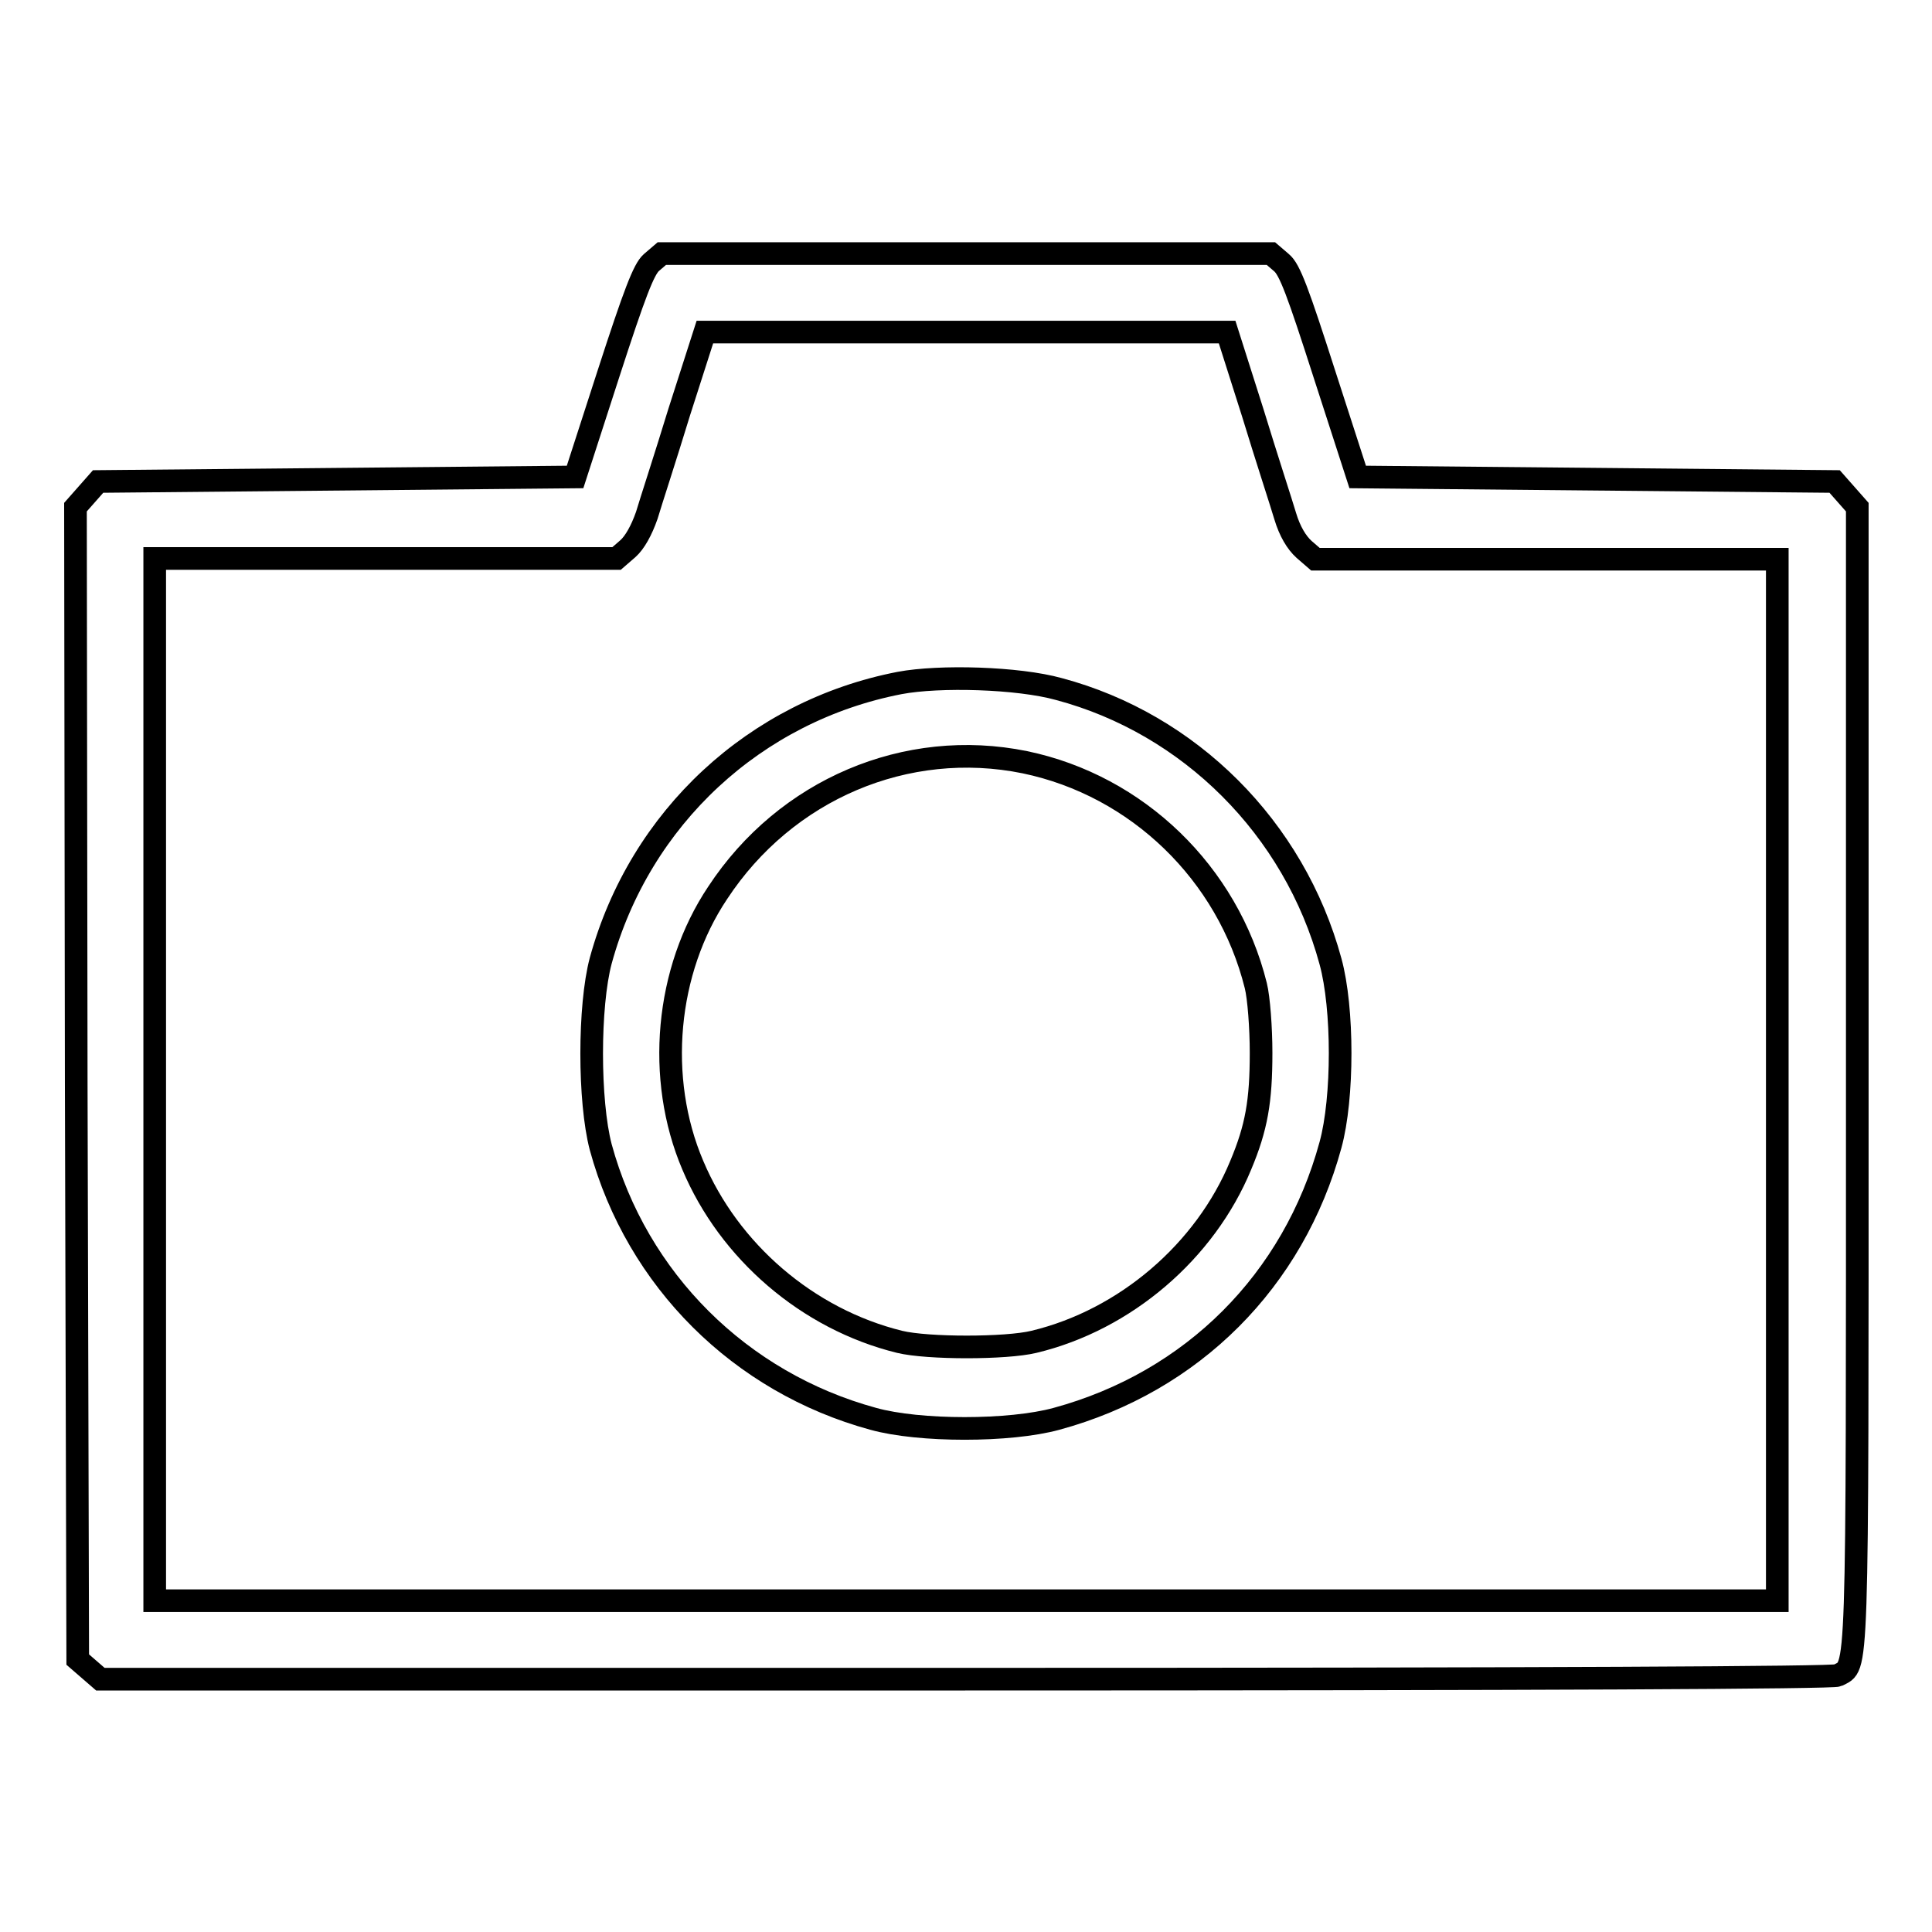 <?xml version="1.0" encoding="utf-8"?>
<!-- Svg Vector Icons : http://www.onlinewebfonts.com/icon -->
<!DOCTYPE svg PUBLIC "-//W3C//DTD SVG 1.1//EN" "http://www.w3.org/Graphics/SVG/1.1/DTD/svg11.dtd">
<svg version="1.1" xmlns="http://www.w3.org/2000/svg" xmlns:xlink="http://www.w3.org/1999/xlink" x="0px" y="0px" viewBox="0 0 256 256" enable-background="new 0 0 256 256" xml:space="preserve">
<g><g><g><path stroke-width="3" fill-opacity="0" stroke="#000000"  d="M86.3,34.8c-1,0.9-2.2,4-5.7,14.8l-4.4,13.6l-31.6,0.3L13,63.8l-1.5,1.7L10,67.2l0.1,76.3l0.2,76.4l1.5,1.3l1.5,1.3h114.6c77.6,0,115-0.2,115.6-0.5c2.7-1.5,2.6,2.3,2.6-79.1V67.2l-1.5-1.7l-1.5-1.7l-31.6-0.3l-31.6-0.3l-4.4-13.6c-3.5-10.9-4.6-13.9-5.7-14.8l-1.4-1.2H128H87.7L86.3,34.8z M166,54.7c1.8,5.9,3.8,12,4.3,13.7c0.6,2,1.5,3.5,2.5,4.4l1.5,1.3h30.6h30.6v69v69H128H20.5v-69V74h30.6h30.6l1.5-1.3c0.9-0.8,1.8-2.4,2.5-4.4c0.5-1.7,2.5-7.8,4.3-13.7l3.4-10.6H128h34.6L166,54.7z"/><path stroke-width="3" fill-opacity="0" stroke="#000000"  d="M119.2,90.5c-19.1,3.7-34.4,17.8-39.6,36.8c-1.6,6-1.6,18.6,0,24.7c4.8,17.6,18.5,31.2,36.1,36c6.1,1.7,18.1,1.7,24.3,0c18-4.9,31.4-18.3,36.3-36.3c1.7-6.2,1.7-18.1,0-24.3c-4.8-17.7-18.7-31.5-36-36.1C134.9,89.8,124.5,89.5,119.2,90.5z M135.8,101c14.9,3.1,26.9,14.7,30.6,29.6c0.4,1.6,0.7,5.6,0.7,8.9c0,6.4-0.6,9.9-2.7,14.9c-4.7,11.4-15.3,20.5-27.4,23.4c-3.7,0.9-14.1,0.9-17.8,0c-12.2-3-22.6-12-27.4-23.4c-4.9-11.5-3.6-25.8,3.3-36.1C104.1,104.6,120.1,97.8,135.8,101z"/></g></g></g>
</svg>